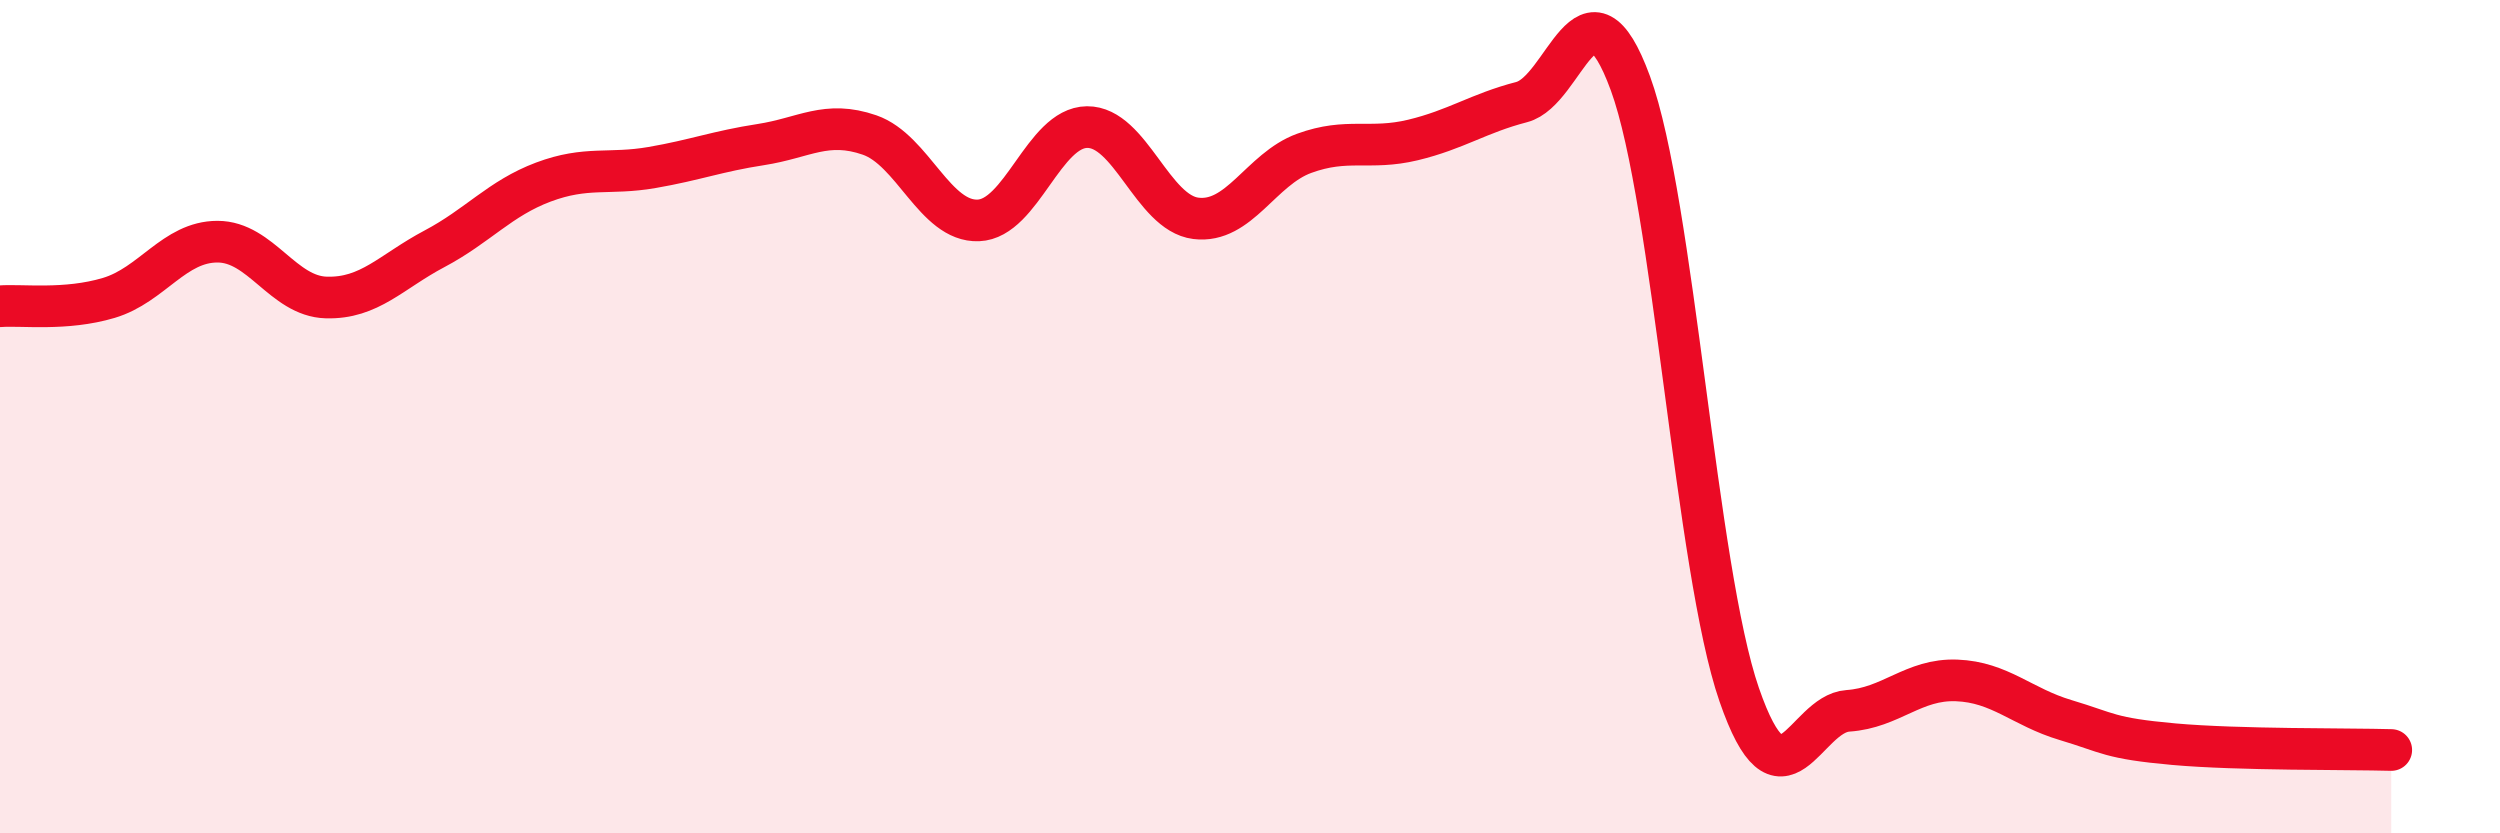 
    <svg width="60" height="20" viewBox="0 0 60 20" xmlns="http://www.w3.org/2000/svg">
      <path
        d="M 0,7.35 C 0.52,7.31 1.57,7.46 2.61,7.15 C 3.65,6.84 4.18,5.8 5.22,5.8 C 6.26,5.8 6.79,7.11 7.83,7.14 C 8.87,7.17 9.39,6.52 10.43,5.97 C 11.47,5.42 12,4.76 13.04,4.37 C 14.08,3.98 14.61,4.2 15.65,4.02 C 16.69,3.84 17.22,3.63 18.26,3.47 C 19.3,3.31 19.83,2.88 20.87,3.24 C 21.91,3.6 22.44,5.33 23.48,5.29 C 24.52,5.25 25.05,3.06 26.09,3.05 C 27.13,3.04 27.66,5.11 28.7,5.24 C 29.74,5.37 30.26,4.06 31.3,3.68 C 32.34,3.3 32.87,3.61 33.91,3.36 C 34.95,3.11 35.48,2.72 36.52,2.45 C 37.56,2.18 38.09,-0.84 39.13,2 C 40.17,4.84 40.7,13.66 41.74,16.67 C 42.78,19.68 43.31,17.13 44.35,17.06 C 45.39,16.99 45.92,16.29 46.96,16.33 C 48,16.37 48.53,16.97 49.57,17.28 C 50.61,17.59 50.61,17.72 52.17,17.86 C 53.73,18 56.35,17.97 57.39,18L57.39 20L0 20Z"
        fill="#EB0A25"
        opacity="0.1"
        stroke-linecap="round"
        stroke-linejoin="round"
      />
      <path
        d="M 0,7.35 C 0.52,7.31 1.57,7.46 2.61,7.15 C 3.65,6.84 4.18,5.8 5.22,5.8 C 6.26,5.8 6.79,7.11 7.83,7.14 C 8.87,7.17 9.39,6.52 10.43,5.97 C 11.47,5.42 12,4.76 13.04,4.37 C 14.08,3.98 14.61,4.2 15.65,4.02 C 16.69,3.84 17.22,3.63 18.26,3.47 C 19.3,3.31 19.83,2.88 20.87,3.24 C 21.91,3.6 22.44,5.33 23.48,5.29 C 24.52,5.25 25.05,3.06 26.09,3.05 C 27.13,3.04 27.66,5.11 28.7,5.24 C 29.74,5.37 30.26,4.06 31.3,3.68 C 32.34,3.3 32.87,3.61 33.91,3.36 C 34.95,3.11 35.48,2.72 36.52,2.45 C 37.56,2.18 38.09,-0.84 39.13,2 C 40.17,4.84 40.7,13.66 41.74,16.67 C 42.78,19.68 43.31,17.13 44.35,17.06 C 45.39,16.99 45.92,16.29 46.96,16.33 C 48,16.37 48.53,16.97 49.57,17.28 C 50.61,17.59 50.61,17.72 52.17,17.86 C 53.73,18 56.35,17.97 57.39,18"
        stroke="#EB0A25"
        stroke-width="1"
        fill="none"
        stroke-linecap="round"
        stroke-linejoin="round"
      />
    </svg>
  